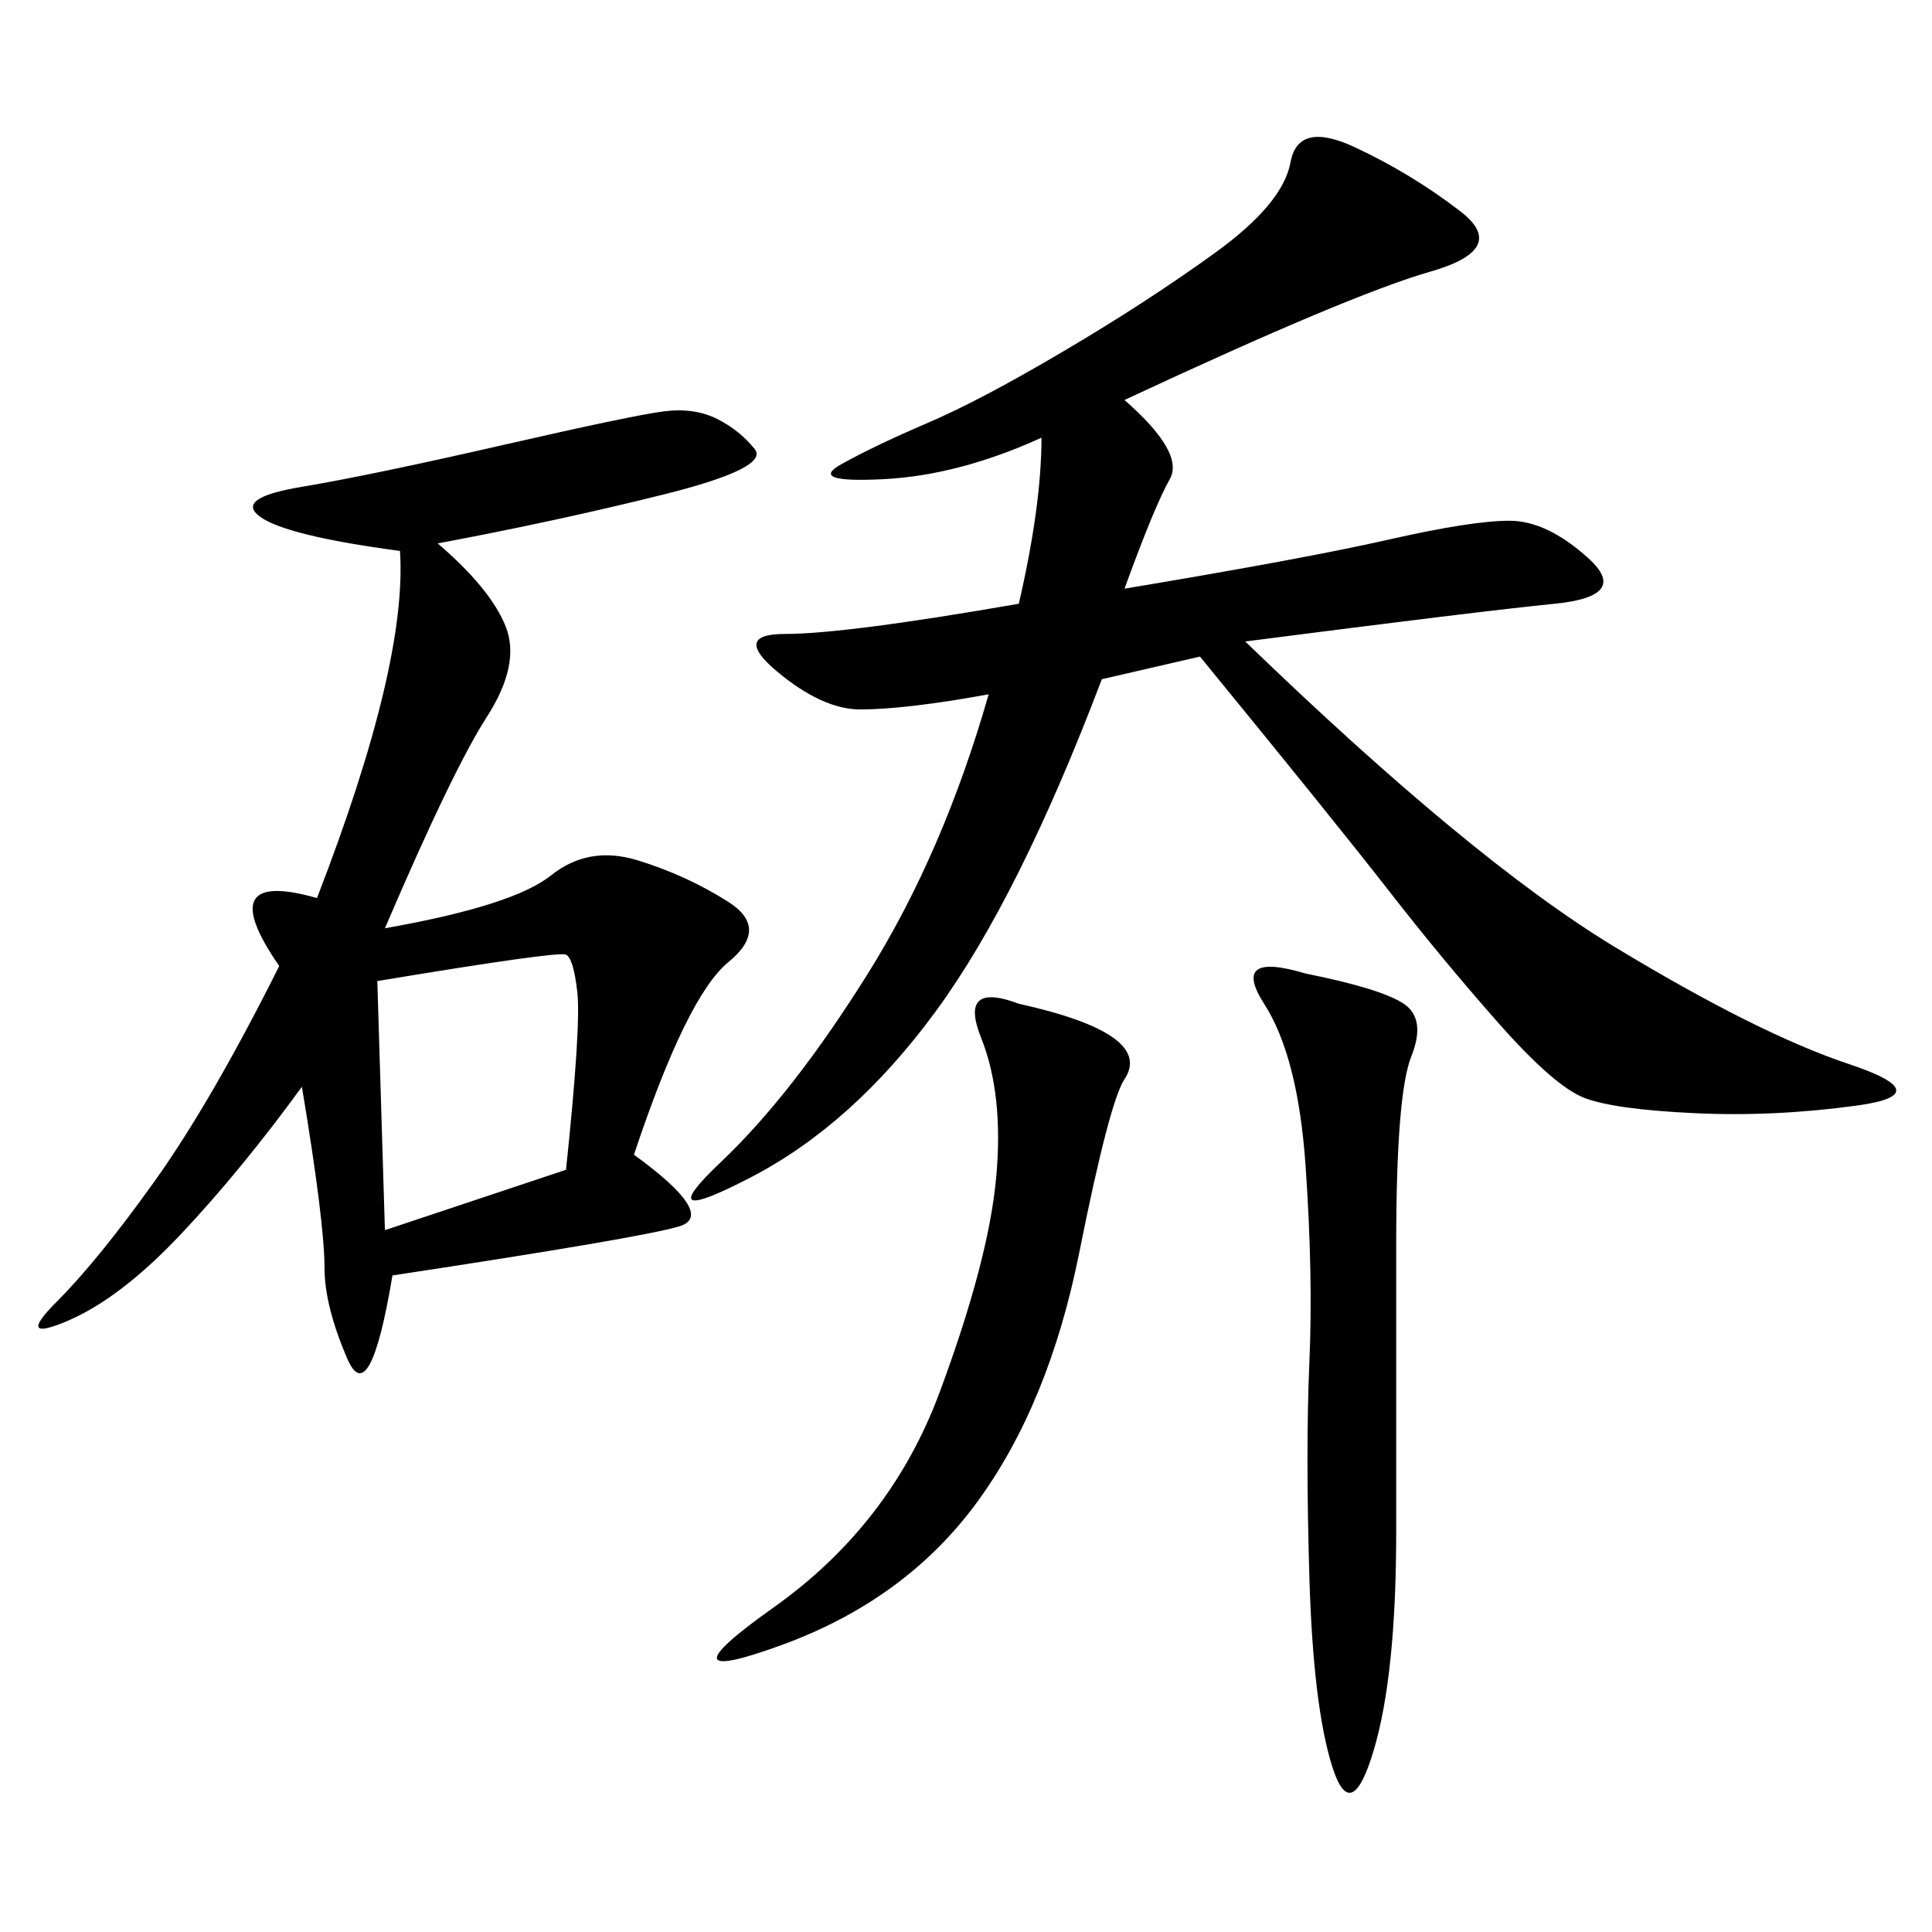 <svg xmlns="http://www.w3.org/2000/svg" xmlns:xlink="http://www.w3.org/1999/xlink" width="300" height="300"><path d="M174.61 62.11Q183.98 70.31 181.64 74.41Q179.30 78.52 174.61 91.41L174.61 91.41Q202.73 86.72 215.63 83.79Q228.52 80.86 234.38 80.86L234.38 80.86Q240.23 80.86 246.68 86.72Q253.13 92.58 241.41 93.75Q229.69 94.92 193.36 99.61L193.36 99.61Q228.52 133.59 250.78 147.07Q273.05 160.55 287.11 165.23Q301.17 169.92 288.28 171.68Q275.39 173.44 263.09 172.85Q250.78 172.27 246.09 170.51Q241.41 168.75 232.62 158.79Q223.83 148.83 215.63 138.28Q207.42 127.73 186.33 101.95L186.33 101.95L171.09 105.47Q158.20 139.45 145.31 157.03Q132.42 174.61 116.60 182.81Q100.78 191.02 111.91 180.47Q123.05 169.92 134.77 151.17Q146.48 132.42 153.52 107.81L153.52 107.81Q140.63 110.16 133.59 110.16L133.59 110.16Q127.73 110.16 120.70 104.30Q113.67 98.44 121.88 98.44L121.88 98.44Q131.25 98.44 158.20 93.75L158.20 93.75Q161.72 78.52 161.72 67.97L161.72 67.97Q148.83 73.83 137.11 74.41Q125.39 75 130.66 72.07Q135.94 69.14 144.14 65.63Q152.34 62.11 165.23 54.49Q178.13 46.88 188.67 39.26Q199.22 31.64 200.39 25.20Q201.56 18.75 210.35 22.85Q219.14 26.95 226.76 32.81Q234.38 38.67 222.07 42.19Q209.77 45.70 174.61 62.11L174.61 62.11ZM67.97 84.38Q76.17 91.41 78.52 97.27Q80.86 103.13 75.59 111.33Q70.31 119.53 59.77 144.14L59.77 144.14Q79.69 140.63 85.55 135.94Q91.41 131.25 99.02 133.59Q106.64 135.94 113.09 140.04Q119.53 144.14 113.09 149.41Q106.64 154.69 98.44 179.30L98.44 179.30Q111.33 188.67 105.47 190.43Q99.61 192.19 60.94 198.05L60.94 198.05Q57.42 219.14 53.91 210.94Q50.39 202.73 50.39 196.88L50.39 196.88Q50.39 189.84 46.88 168.75L46.88 168.75Q37.50 181.64 28.13 191.60Q18.75 201.56 10.55 205.08Q2.34 208.59 8.79 202.15Q15.23 195.70 24.02 183.40Q32.81 171.09 43.36 150L43.36 150Q32.81 134.77 49.22 139.45L49.22 139.45Q63.28 103.13 62.11 85.55L62.11 85.55Q44.53 83.20 40.43 80.27Q36.33 77.34 46.88 75.59Q57.42 73.83 77.93 69.14Q98.44 64.45 103.13 63.87Q107.81 63.28 111.33 65.04Q114.84 66.80 117.19 69.73Q119.53 72.66 103.13 76.76Q86.72 80.86 67.97 84.38L67.97 84.38ZM202.73 151.17Q214.45 153.52 217.97 155.86Q221.48 158.20 219.14 164.06Q216.80 169.92 216.80 193.36L216.80 193.36L216.80 237.89Q216.80 260.16 213.28 271.88Q209.77 283.59 206.84 274.22Q203.91 264.84 203.32 244.92Q202.73 225 203.32 211.52Q203.91 198.05 202.73 181.05Q201.56 164.06 196.29 155.86Q191.02 147.66 202.73 151.17L202.73 151.17ZM158.20 155.86Q168.75 158.20 172.85 161.13Q176.95 164.06 174.61 167.58Q172.27 171.09 167.58 194.53Q162.89 217.97 151.76 233.20Q140.63 248.44 121.29 255.47Q101.95 262.50 120.12 249.61Q138.28 236.72 145.90 216.21Q153.52 195.70 154.69 182.81Q155.86 169.92 152.34 161.13Q148.83 152.34 158.20 155.86L158.20 155.86ZM58.59 152.34L59.77 191.02L87.89 181.64Q90.23 159.38 89.65 154.10Q89.06 148.83 87.89 148.24Q86.72 147.66 58.59 152.34L58.59 152.34Z"/></svg>
